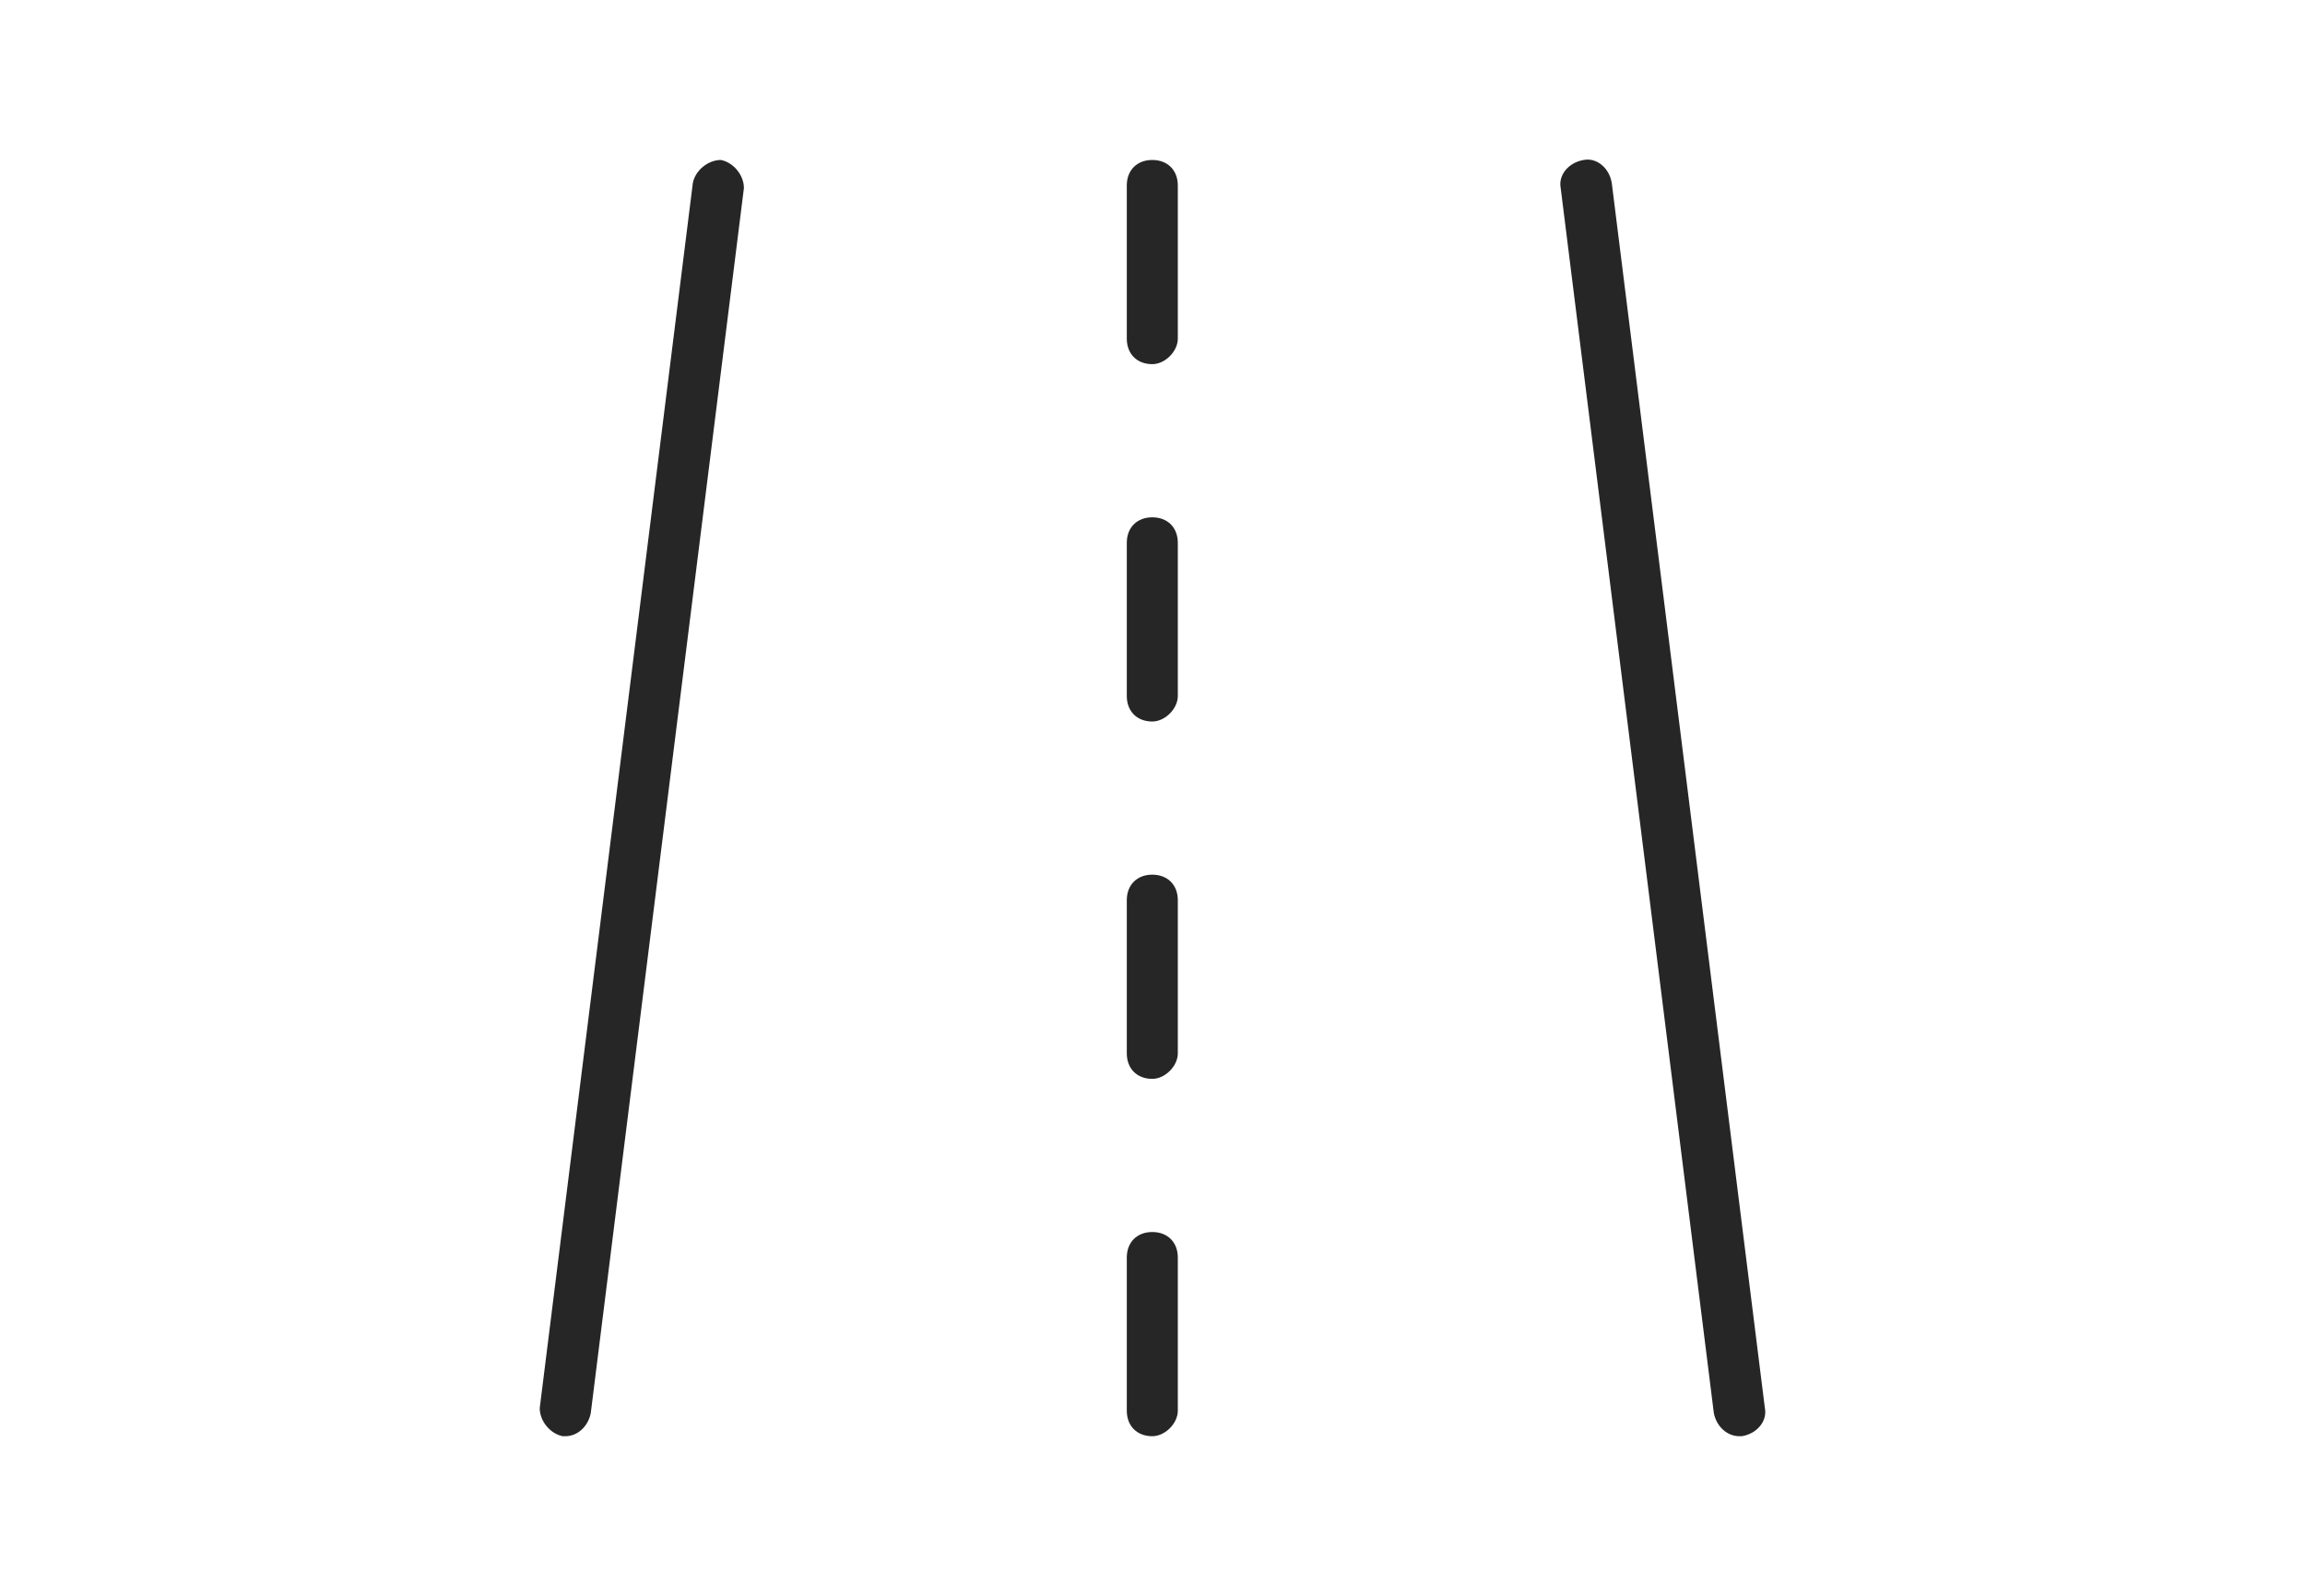 <svg width="65" height="45" viewBox="0 0 65 45" fill="none" xmlns="http://www.w3.org/2000/svg">
<path d="M15.94 40.5H15.867C15.508 40.428 15.22 40.068 15.22 39.708L19.538 5.159C19.61 4.799 19.97 4.511 20.33 4.511C20.69 4.583 20.978 4.943 20.978 5.303L16.659 39.852C16.587 40.212 16.299 40.5 15.94 40.5Z" fill="#262626"/>
<path d="M49.05 40.5C48.69 40.5 48.402 40.212 48.33 39.852L44.011 5.303C43.939 4.943 44.227 4.583 44.659 4.511C45.019 4.439 45.379 4.727 45.451 5.159L49.769 39.708C49.841 40.068 49.553 40.428 49.121 40.5H49.05Z" fill="#262626"/>
<path d="M32.494 10.269C32.063 10.269 31.775 9.981 31.775 9.549V5.231C31.775 4.799 32.063 4.511 32.494 4.511C32.926 4.511 33.214 4.799 33.214 5.231V9.549C33.214 9.909 32.854 10.269 32.494 10.269Z" fill="#262626"/>
<path d="M32.494 20.346C32.063 20.346 31.775 20.058 31.775 19.626V15.308C31.775 14.876 32.063 14.588 32.494 14.588C32.926 14.588 33.214 14.876 33.214 15.308V19.626C33.214 19.986 32.854 20.346 32.494 20.346Z" fill="#262626"/>
<path d="M32.494 30.423C32.063 30.423 31.775 30.135 31.775 29.703V25.385C31.775 24.953 32.063 24.665 32.494 24.665C32.926 24.665 33.214 24.953 33.214 25.385V29.703C33.214 30.063 32.854 30.423 32.494 30.423Z" fill="#262626"/>
<path d="M32.494 40.5C32.063 40.5 31.775 40.212 31.775 39.78V35.462C31.775 35.03 32.063 34.742 32.494 34.742C32.926 34.742 33.214 35.03 33.214 35.462V39.78C33.214 40.14 32.854 40.5 32.494 40.5Z" fill="#262626"/>
</svg>
